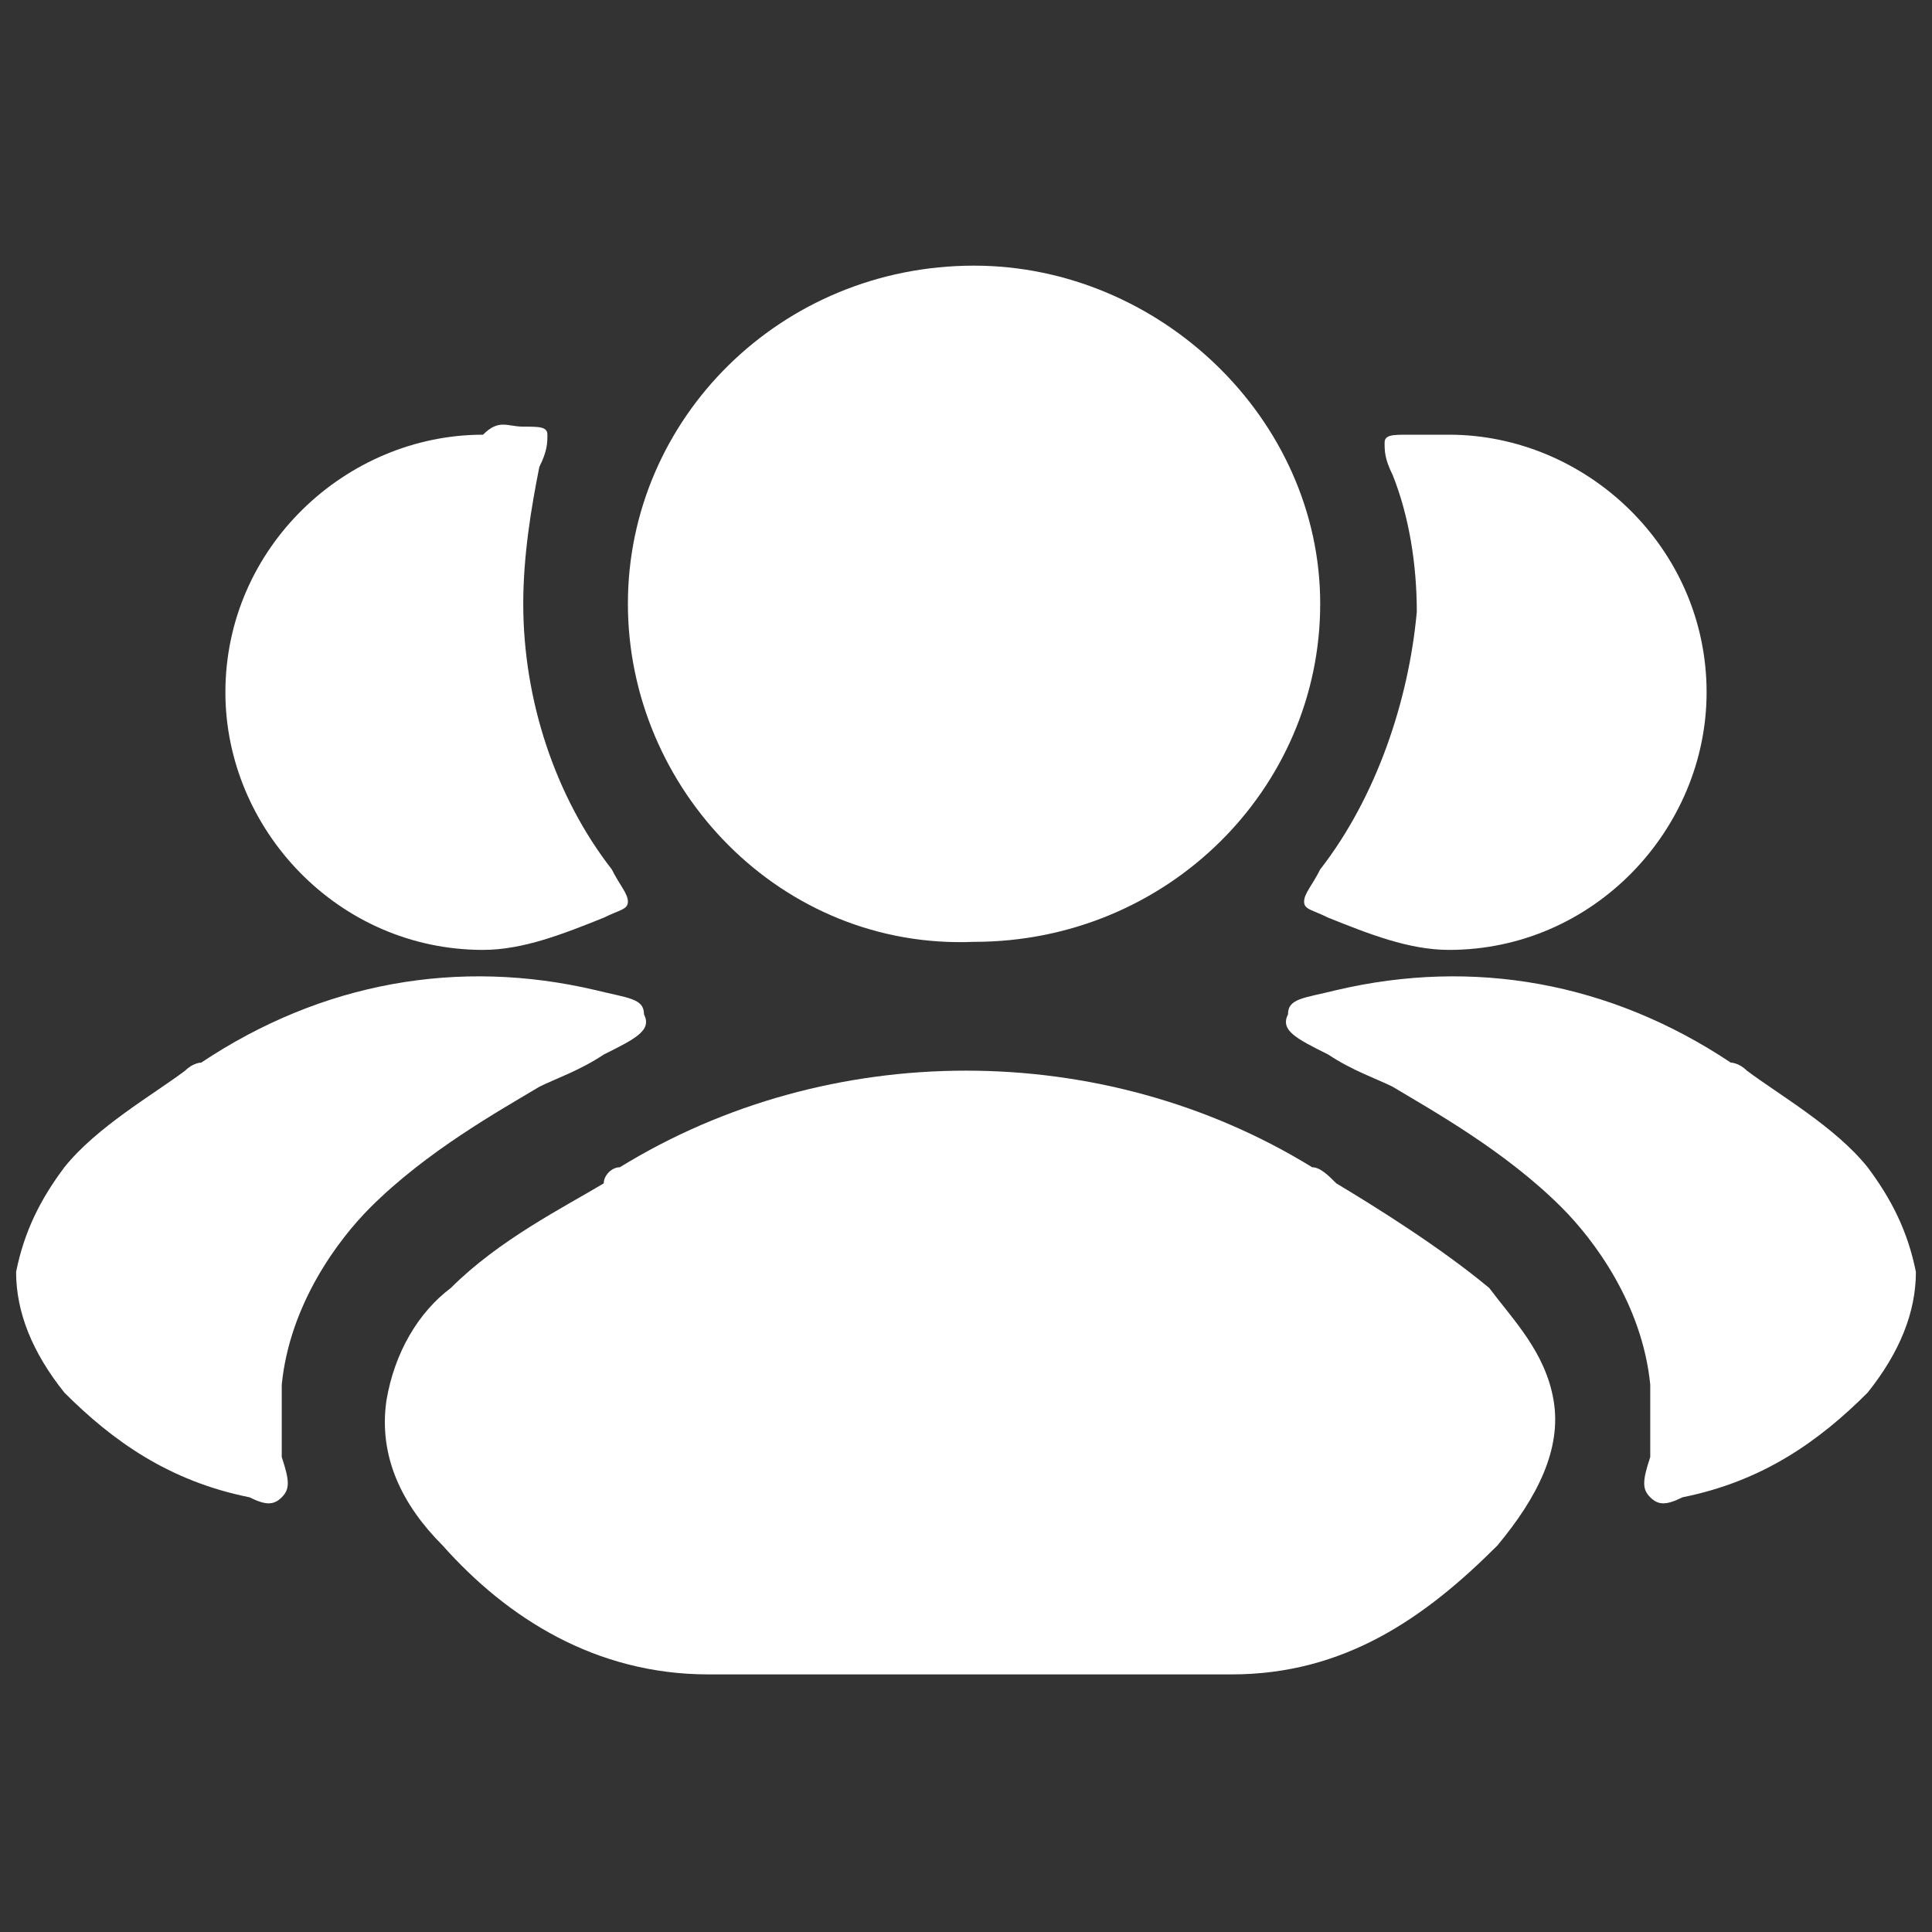 <?xml version="1.0" encoding="utf-8"?>
<!-- Generator: Adobe Illustrator 26.0.1, SVG Export Plug-In . SVG Version: 6.00 Build 0)  -->
<svg version="1.1" id="Layer_1" xmlns="http://www.w3.org/2000/svg" xmlns:xlink="http://www.w3.org/1999/xlink" x="0px" y="0px"
	 viewBox="0 0 24 24" style="enable-background:new 0 0 24 24;" xml:space="preserve">
<rect x="0" y="0" width="24" height="24" fill="#333333" stroke="none"/>
<style type="text/css">
	.st0{fill:#FFFFFF;}
</style>
<path class="st0" d="M7.5,13.1c-0.3,0.2-0.6,0.3-0.8,0.4c-0.5,0.3-1.4,0.8-2.1,1.5c-0.4,0.4-1,1.2-1.1,2.2c0,0.3,0,0.6,0,0.9
	c0.1,0.3,0.1,0.4,0,0.5s-0.2,0.1-0.4,0c-1-0.2-1.7-0.7-2.3-1.3c-0.4-0.5-0.6-1-0.6-1.5c0.1-0.5,0.3-0.9,0.6-1.3
	c0.4-0.5,1.1-0.9,1.5-1.2c0.1-0.1,0.2-0.1,0.2-0.1c1.5-1,3.2-1.3,4.9-0.9c0.4,0.1,0.6,0.1,0.6,0.3C8.1,12.8,7.9,12.9,7.5,13.1z"/>
<path class="st0" d="M6.5,5.3c0.2,0,0.3,0,0.3,0.1c0,0.1,0,0.2-0.1,0.4C6.6,6.3,6.5,6.9,6.5,7.5c0,1.2,0.4,2.4,1.1,3.3
	c0.1,0.2,0.2,0.3,0.2,0.4c0,0.1-0.1,0.1-0.3,0.2c-0.5,0.2-1,0.4-1.5,0.4c-1.8,0-3.2-1.5-3.2-3.2c0-1.8,1.5-3.2,3.2-3.2
	C6.2,5.2,6.3,5.3,6.5,5.3z"/>
<path class="st0" d="M16.5,13.1c0.3,0.2,0.6,0.3,0.8,0.4c0.5,0.3,1.4,0.8,2.1,1.5c0.4,0.4,1,1.2,1.1,2.2c0,0.3,0,0.6,0,0.9
	c-0.1,0.3-0.1,0.4,0,0.5s0.2,0.1,0.4,0c1-0.2,1.7-0.7,2.3-1.3c0.4-0.5,0.6-1,0.6-1.5c-0.1-0.5-0.3-0.9-0.6-1.3
	c-0.4-0.5-1.1-0.9-1.5-1.2c-0.1-0.1-0.2-0.1-0.2-0.1c-1.5-1-3.2-1.3-4.9-0.9c-0.4,0.1-0.6,0.1-0.6,0.3
	C15.9,12.8,16.1,12.9,16.5,13.1z"/>
<path class="st0" d="M16.4,10.8c-0.1,0.2-0.2,0.3-0.2,0.4c0,0.1,0.1,0.1,0.3,0.2c0.5,0.2,1,0.4,1.5,0.4c1.8,0,3.2-1.5,3.2-3.2
	c0-1.8-1.5-3.2-3.2-3.2c-0.2,0-0.3,0-0.5,0c-0.2,0-0.3,0-0.3,0.1c0,0.1,0,0.2,0.1,0.4c0.2,0.5,0.3,1.1,0.3,1.7
	C17.5,8.7,17.1,9.9,16.4,10.8z"/>
<path class="st0" d="M7.7,14.5c2.6-1.6,6-1.6,8.6,0c0.1,0,0.2,0.1,0.3,0.2c0.5,0.3,1.3,0.8,1.9,1.3c0.3,0.4,0.7,0.8,0.8,1.4
	c0.1,0.6-0.2,1.2-0.7,1.8c-0.9,0.9-1.9,1.6-3.3,1.6H8.8c-1.4,0-2.5-0.7-3.3-1.6c-0.5-0.5-0.8-1.1-0.7-1.8c0.1-0.6,0.4-1.1,0.8-1.4
	c0.6-0.6,1.4-1,1.9-1.3C7.5,14.6,7.6,14.5,7.7,14.5z"/>
<path class="st0" d="M7.8,7.5c0-2.3,1.9-4.2,4.3-4.2c2.3,0,4.3,1.9,4.3,4.2s-1.9,4.2-4.3,4.2C9.7,11.8,7.8,9.8,7.8,7.5z"/>
</svg>
